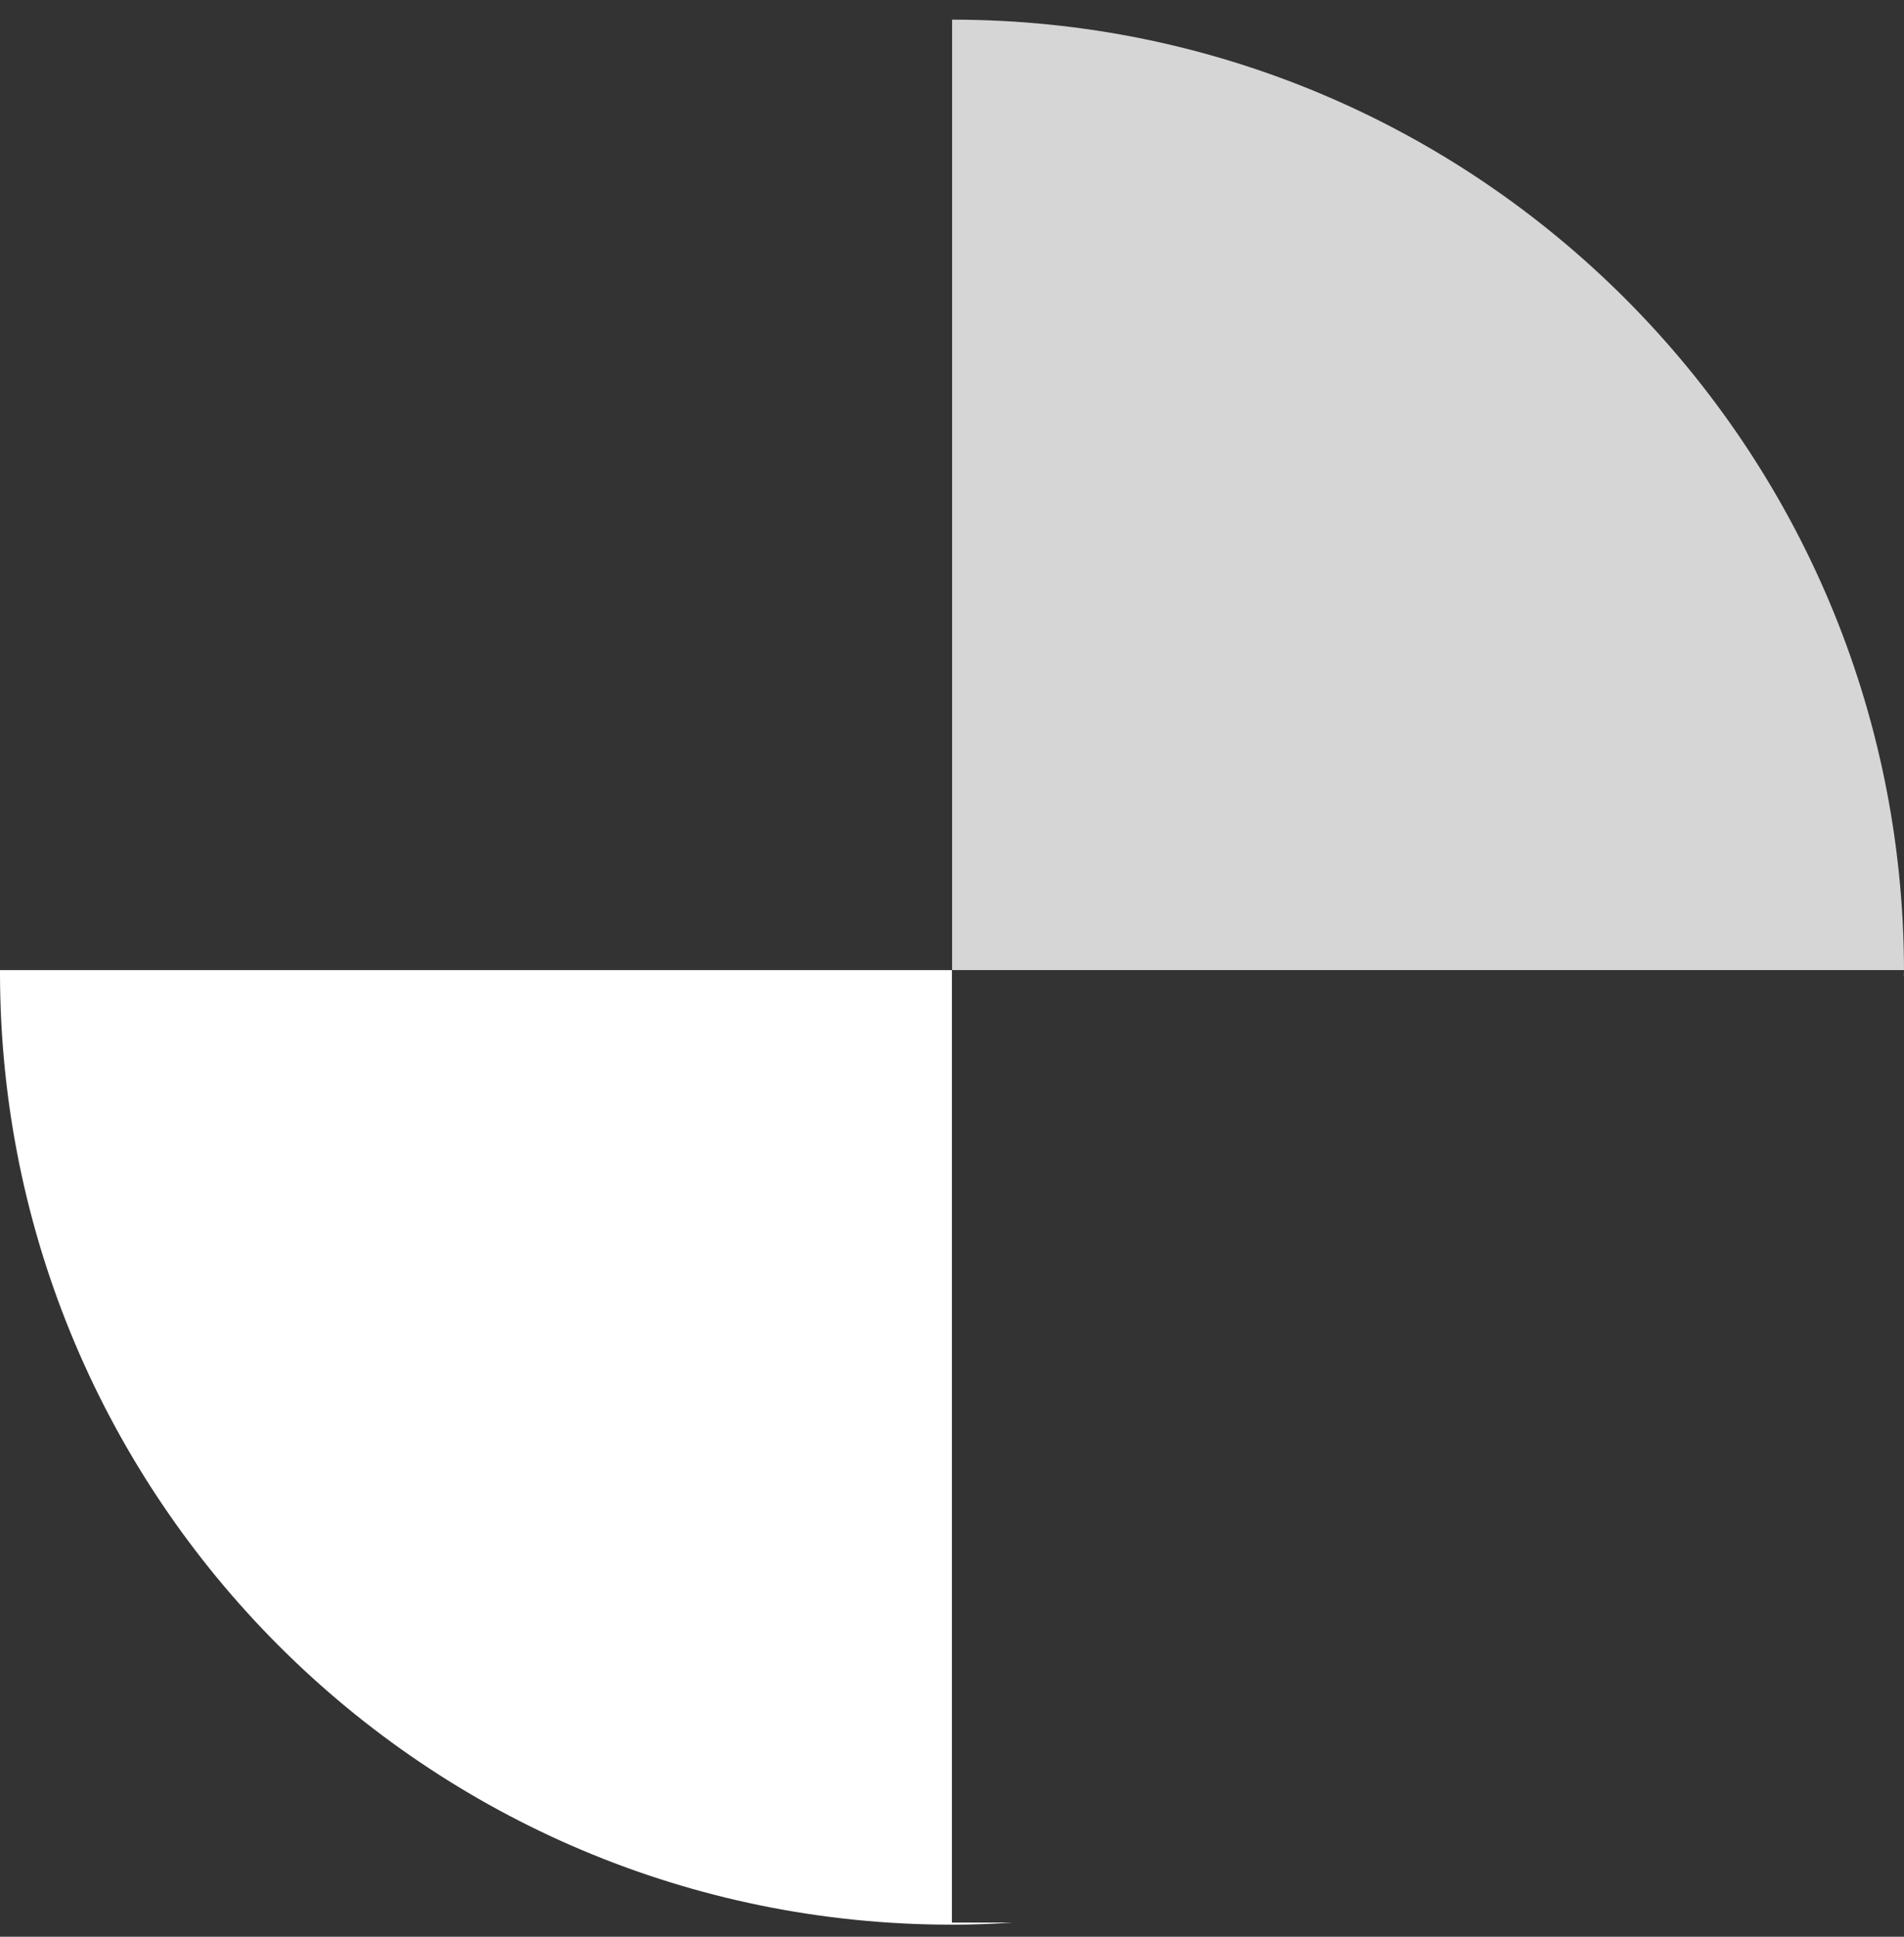 <svg width="60" height="61" viewBox="0 0 60 61" fill="none" xmlns="http://www.w3.org/2000/svg">
<rect x="0" y="0" width="60" height="61" fill="#333333" stroke="none"/>
<path d="M31.902 60.554H29.997V30.555H0C0 30.578 0 30.596 0 30.62C0 47.192 13.427 60.62 29.997 60.62C30.64 60.62 31.271 60.596 31.902 60.554Z" fill="white"/>
<path d="M59.994 30.738C59.994 30.696 60 30.66 60 30.619C60 14.053 46.574 0.619 30.003 0.619C29.997 0.619 29.985 0.619 29.98 0.619H30.003V30.553H60V30.738H59.994Z" fill="white" fill-opacity="0.8"/>
</svg>

